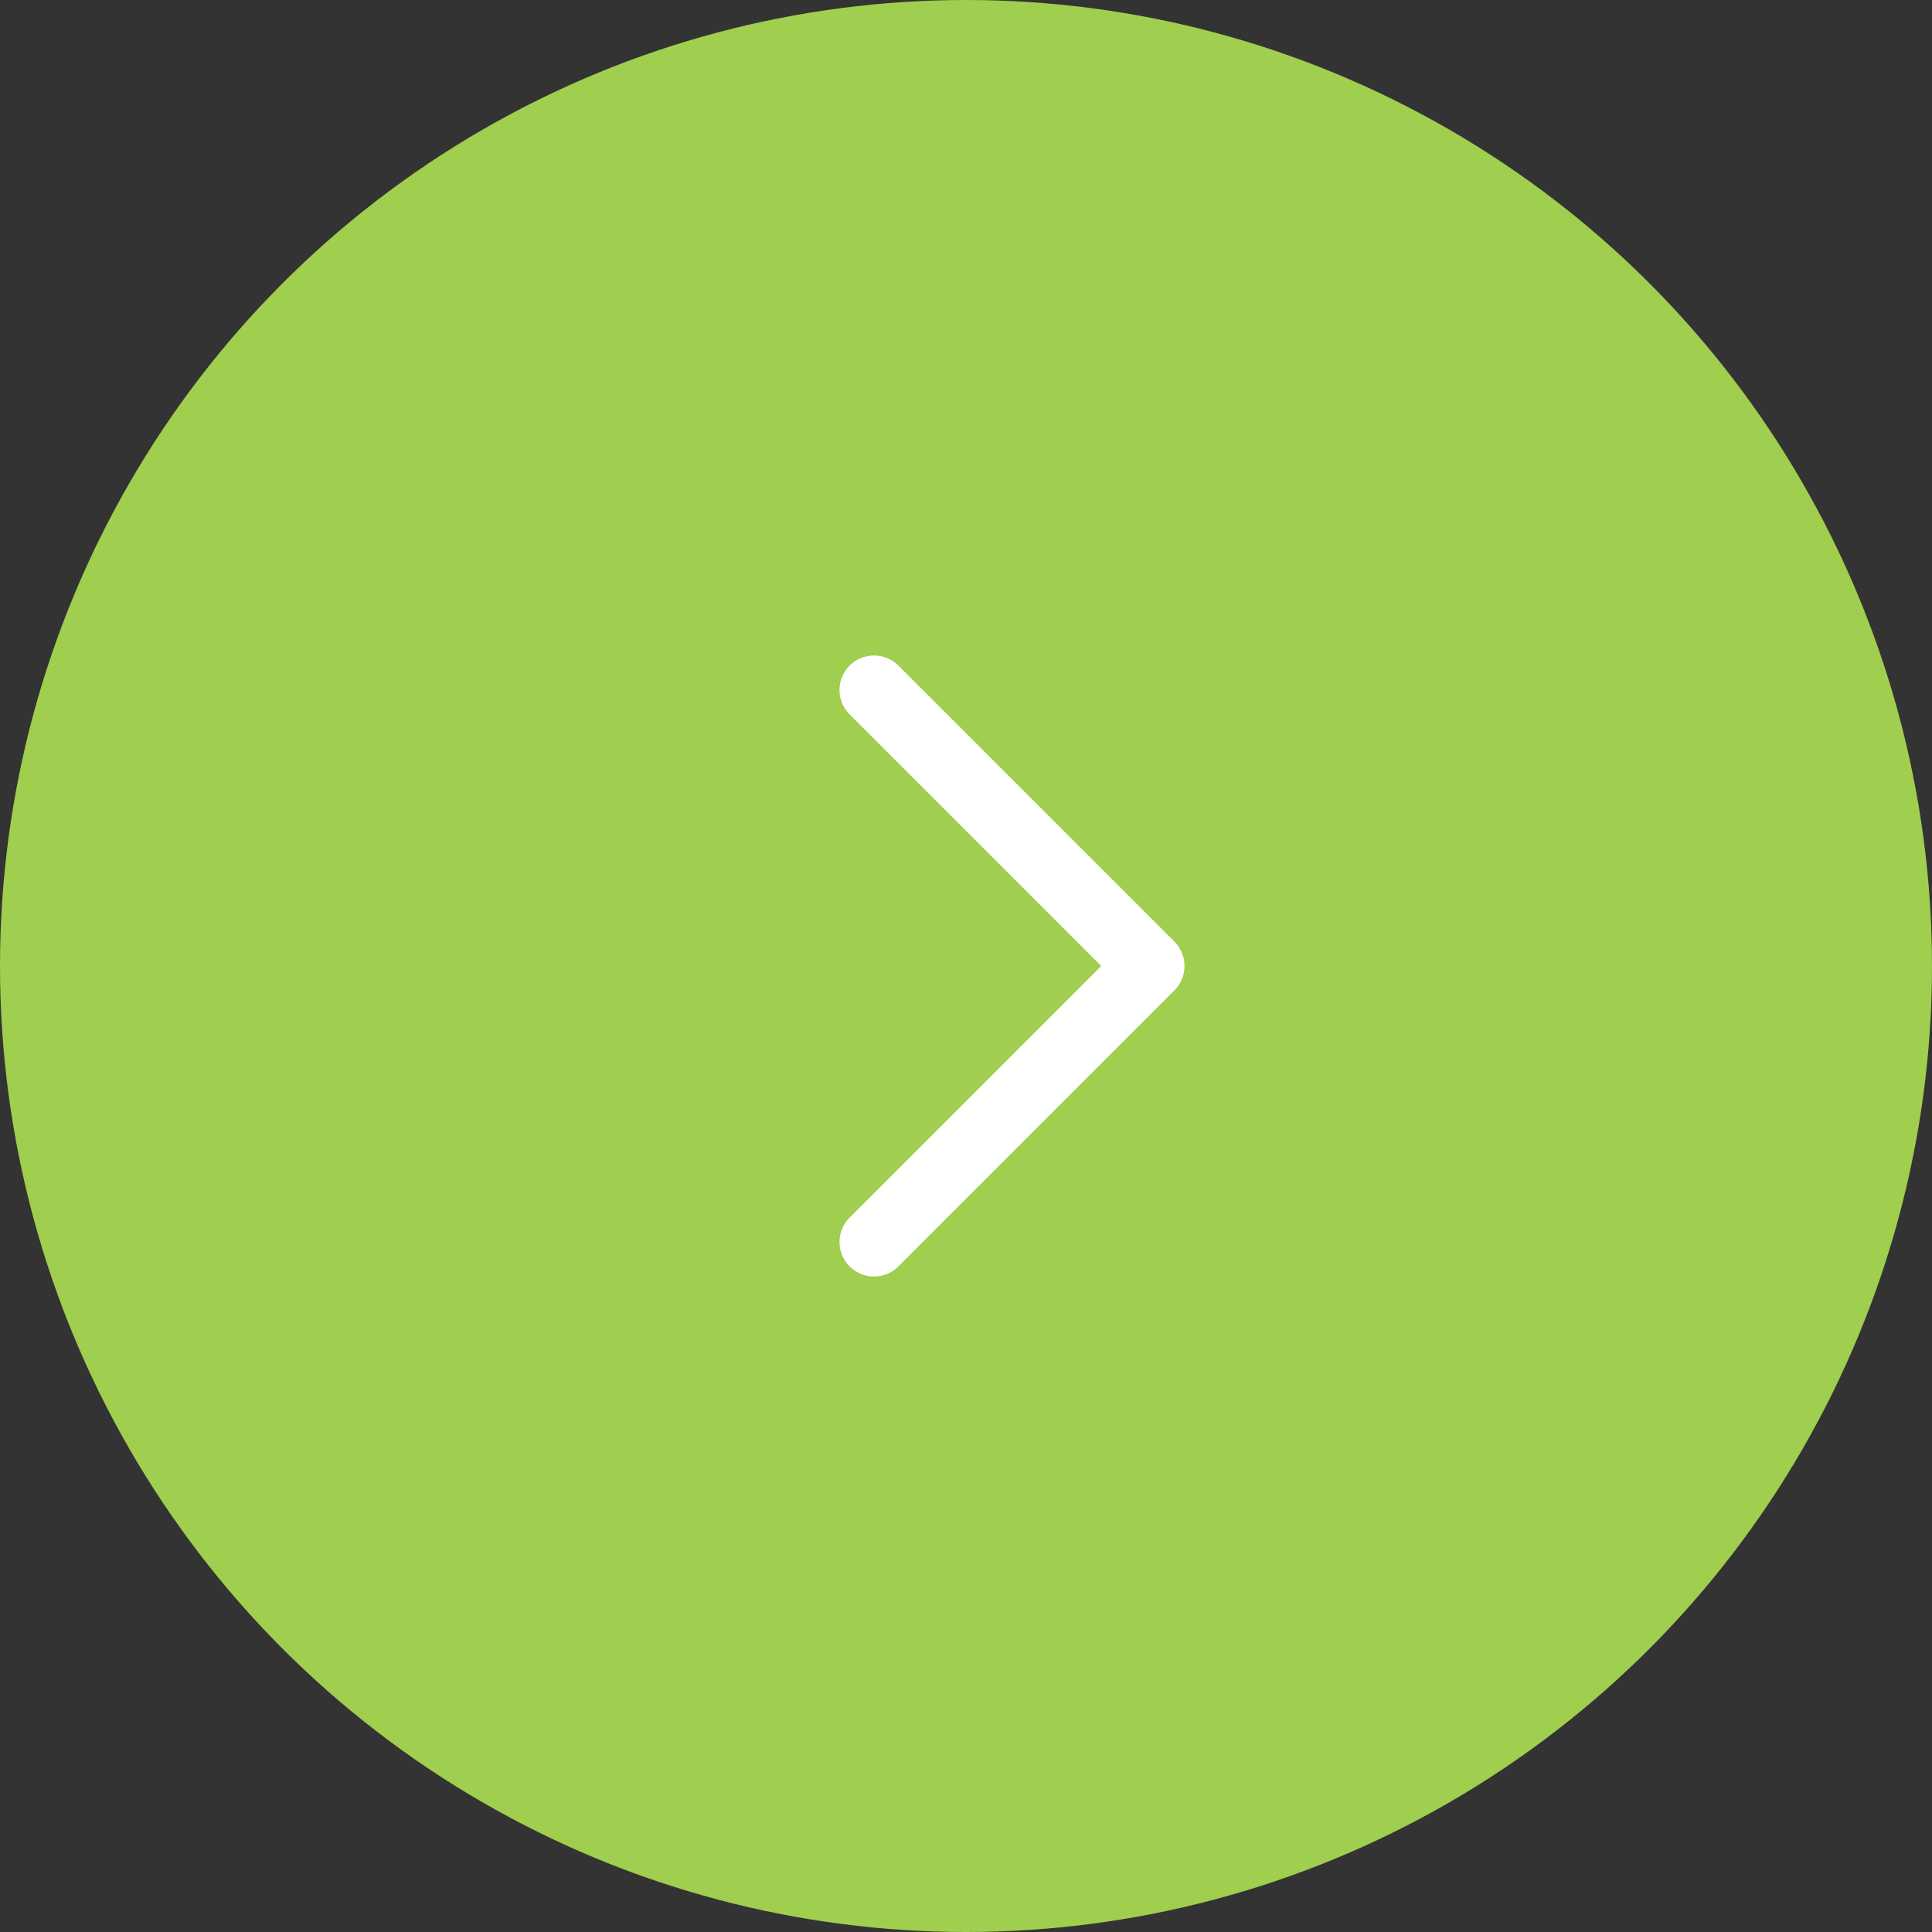 <svg width="42" height="42" viewBox="0 0 42 42" fill="none" xmlns="http://www.w3.org/2000/svg">
<rect x="0" y="0" width="42" height="42" fill="#333333" stroke="none"/>
<g clip-path="url(#clip0_333_7205)">
<circle cx="21" cy="21" r="21" fill="#A0CE4E"/>
<g clip-path="url(#clip1_333_7205)">
<path d="M19 27L25 21L19 15" stroke="white" stroke-width="1.5" stroke-linecap="round" stroke-linejoin="round"/>
</g>
</g>
<defs>
<clipPath id="clip0_333_7205">
<rect width="42" height="42" fill="white" transform="matrix(-1 0 0 1 42 0)"/>
</clipPath>
<clipPath id="clip1_333_7205">
<rect width="24" height="24" fill="white" transform="translate(10 9)"/>
</clipPath>
</defs>
</svg>
